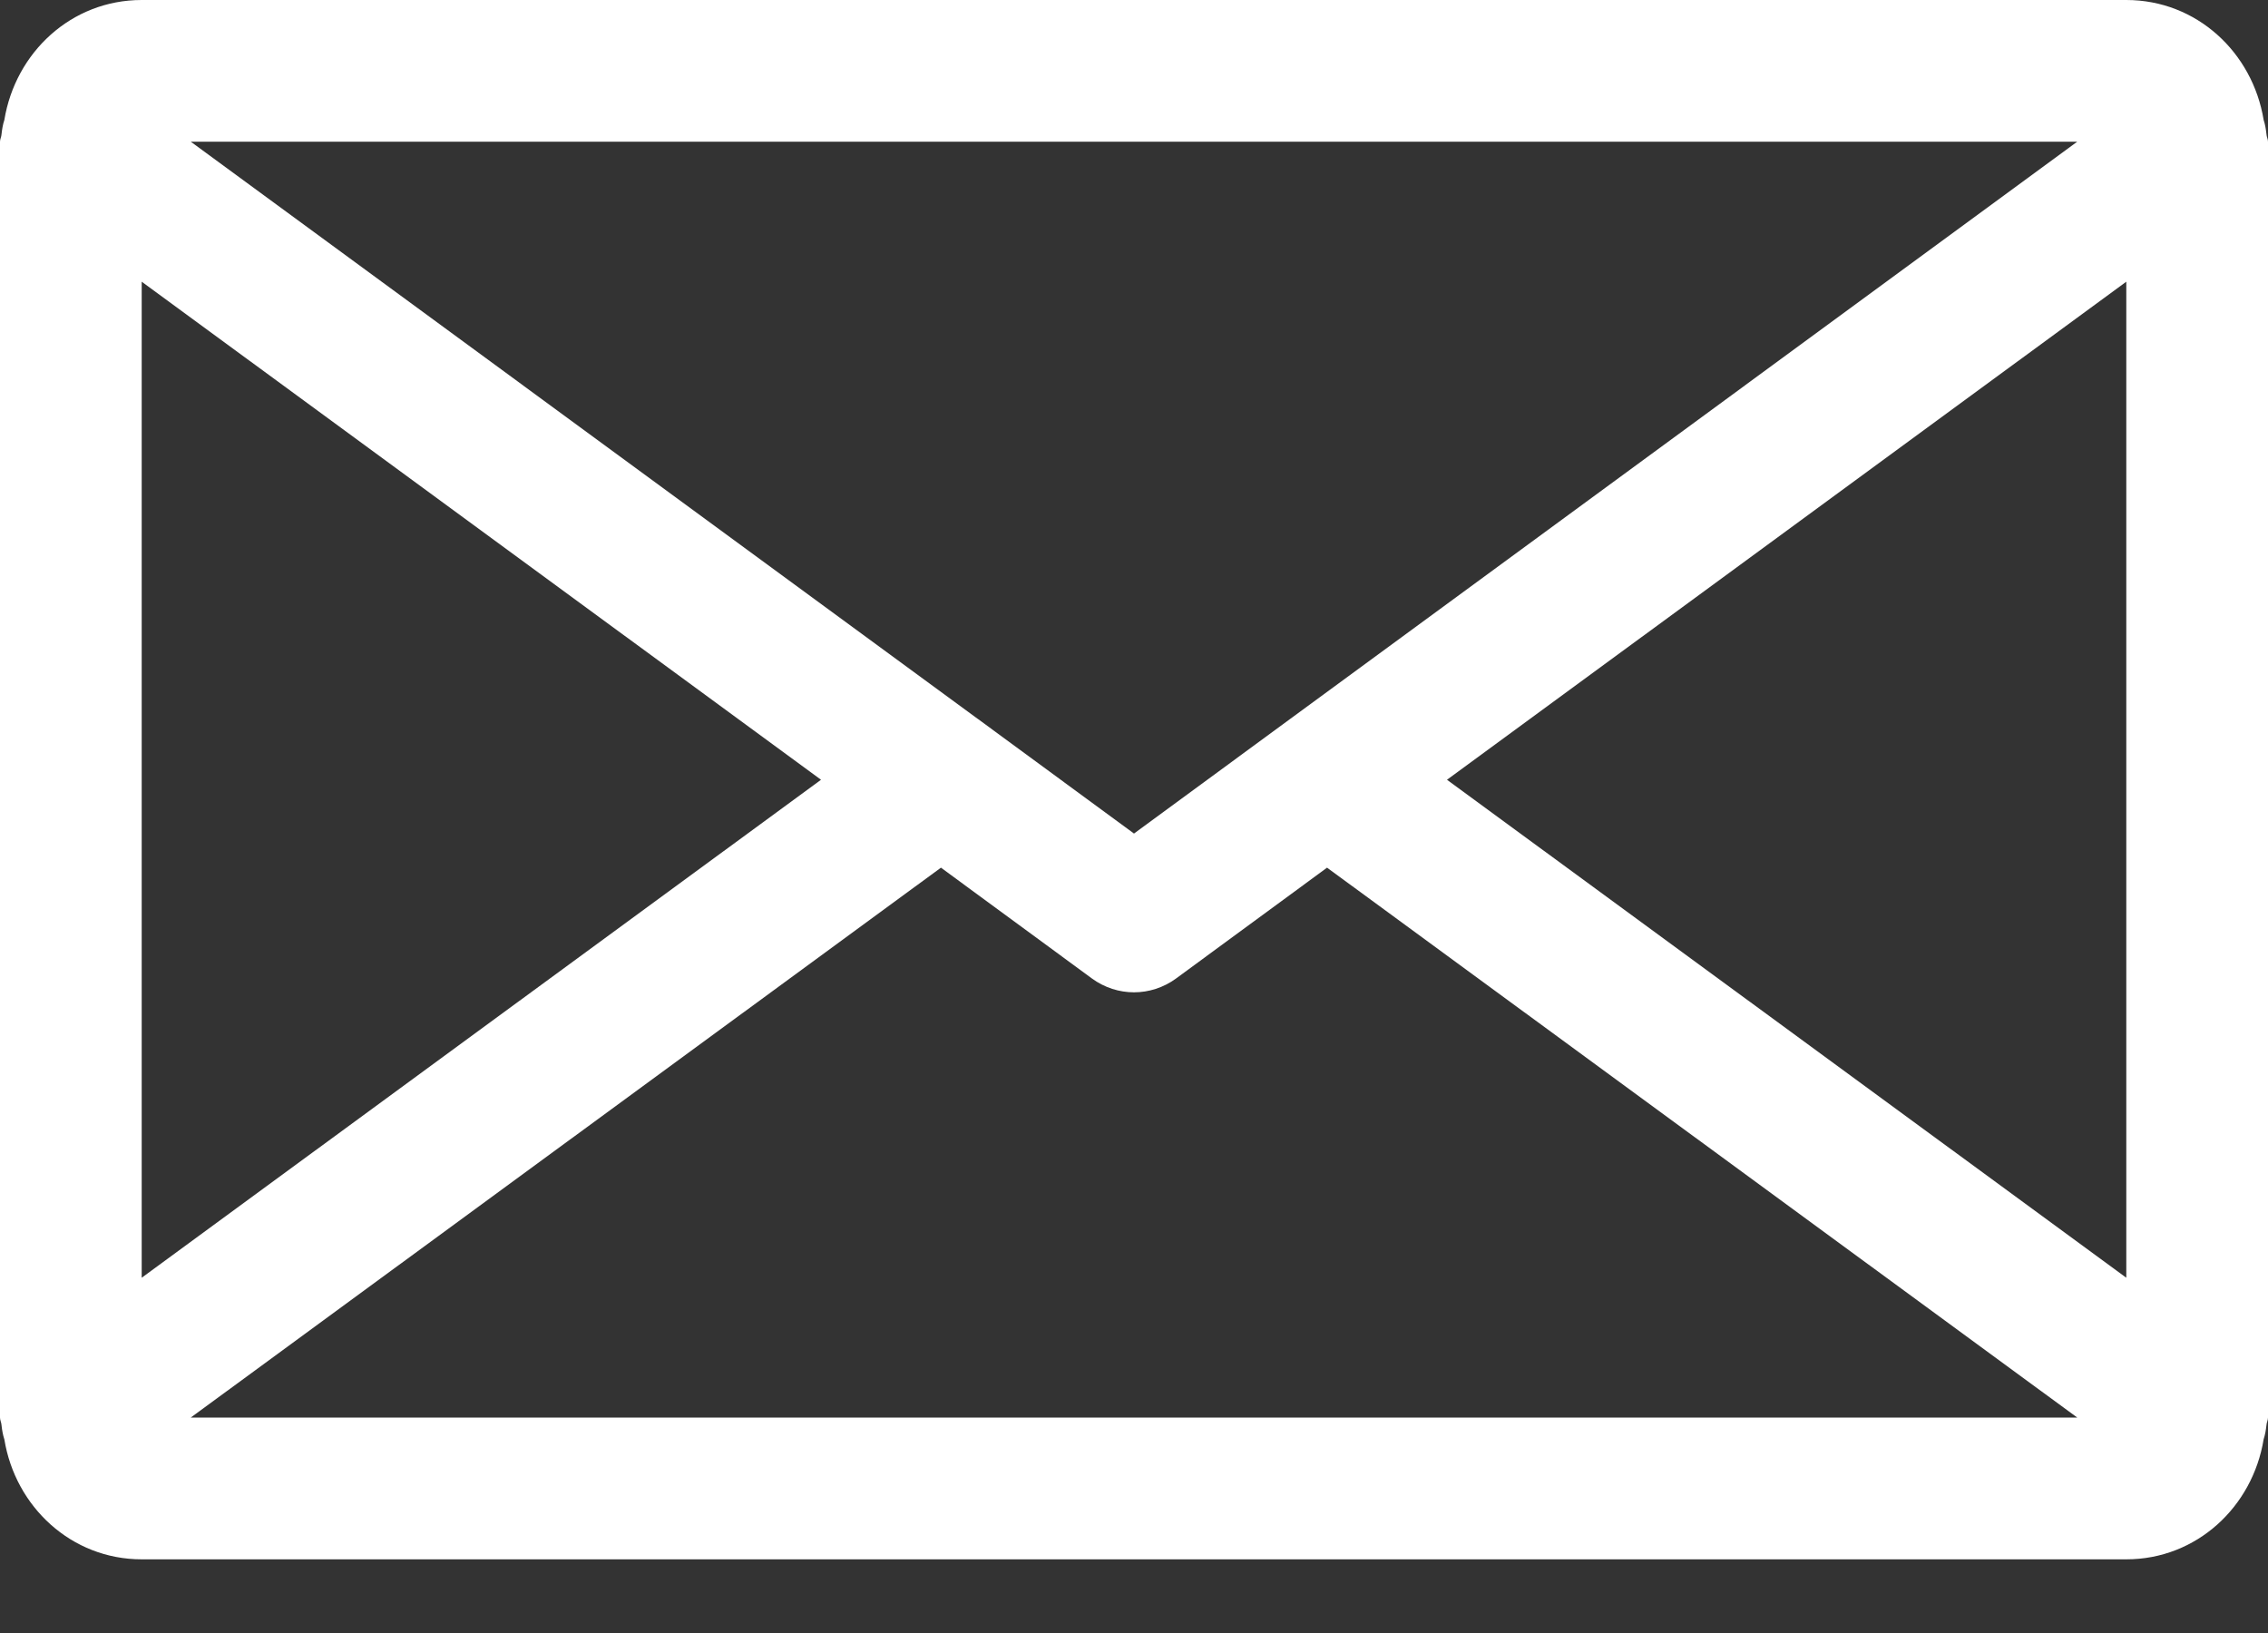 <svg width="25" height="18" viewBox="0 0 25 18" fill="none" xmlns="http://www.w3.org/2000/svg">
<rect x="0" y="0" width="25" height="18" fill="#333333" stroke="none"/>
<path d="M24.983 1.478C24.977 1.425 24.969 1.373 24.952 1.322C24.83 0.578 24.214 0 23.438 0H1.562C0.786 0 0.17 0.578 0.048 1.322C0.031 1.373 0.023 1.425 0.017 1.478C0.016 1.508 0 1.533 0 1.562V15.625C0 15.655 0.016 15.681 0.017 15.711C0.023 15.764 0.031 15.814 0.048 15.866C0.169 16.608 0.786 17.188 1.562 17.188H23.438C24.214 17.188 24.831 16.608 24.952 15.864C24.969 15.812 24.977 15.762 24.983 15.709C24.984 15.681 25 15.655 25 15.625V1.562C25 1.533 24.984 1.508 24.983 1.478ZM22.897 1.562L14.225 7.922L12.5 9.188L10.777 7.923C10.777 7.923 10.775 7.923 10.775 7.922L2.103 1.562H22.897ZM1.562 3.105L9.05 8.595L1.562 14.084V3.105ZM2.103 15.625L10.372 9.564L12.037 10.786C12.175 10.887 12.338 10.938 12.5 10.938C12.662 10.938 12.825 10.887 12.963 10.786L14.628 9.564L22.897 15.625H2.103ZM23.438 14.084L15.95 8.595L23.438 3.105V14.084Z" fill="white"/>
</svg>
